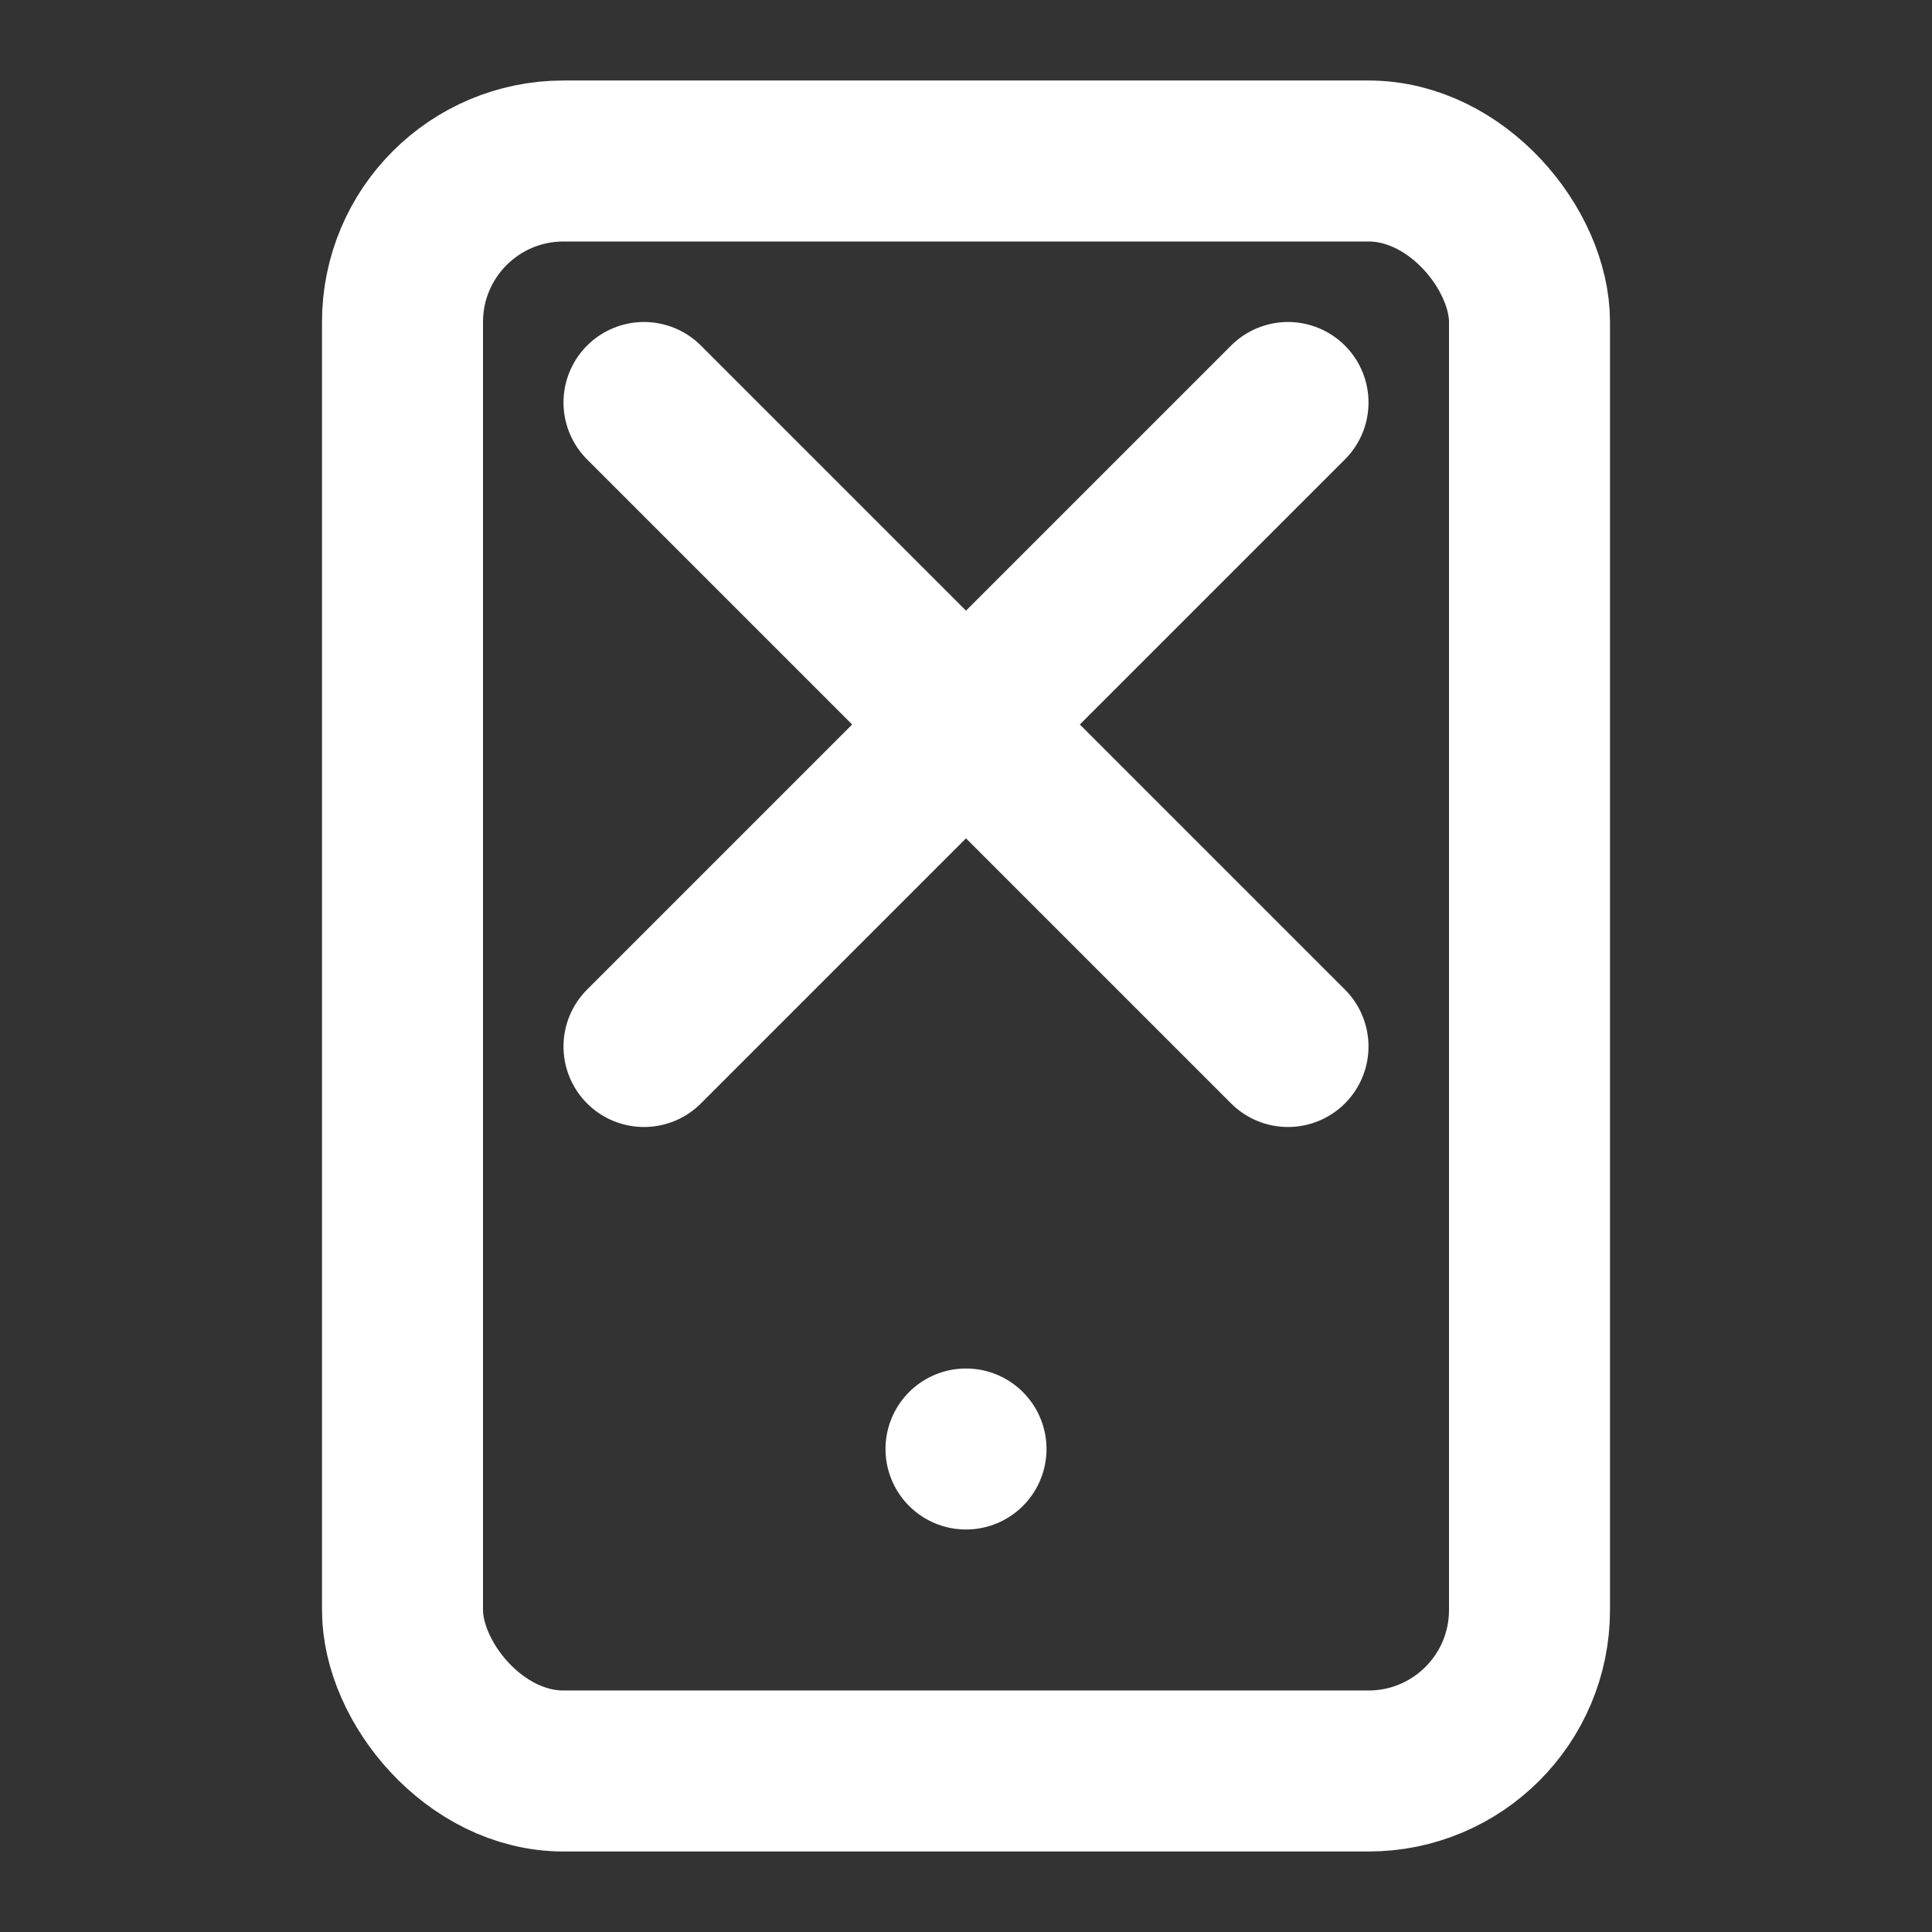<svg xmlns="http://www.w3.org/2000/svg" viewBox="0 0 24 24" fill="none" stroke="white" stroke-width="2" stroke-linecap="round" stroke-linejoin="round" width="24" height="24">
  <rect x="0" y="0" width="24" height="24" fill="#333333" stroke="none"/>
  <title>Mobile App Integration Icon</title>
  <rect x="5" y="2" width="14" height="20" rx="2" ry="2"></rect>
  <line x1="12" y1="18" x2="12" y2="18"></line>
  <line x1="16" y1="5" x2="8" y2="13"></line>
  <line x1="8" y1="5" x2="16" y2="13"></line>
</svg>